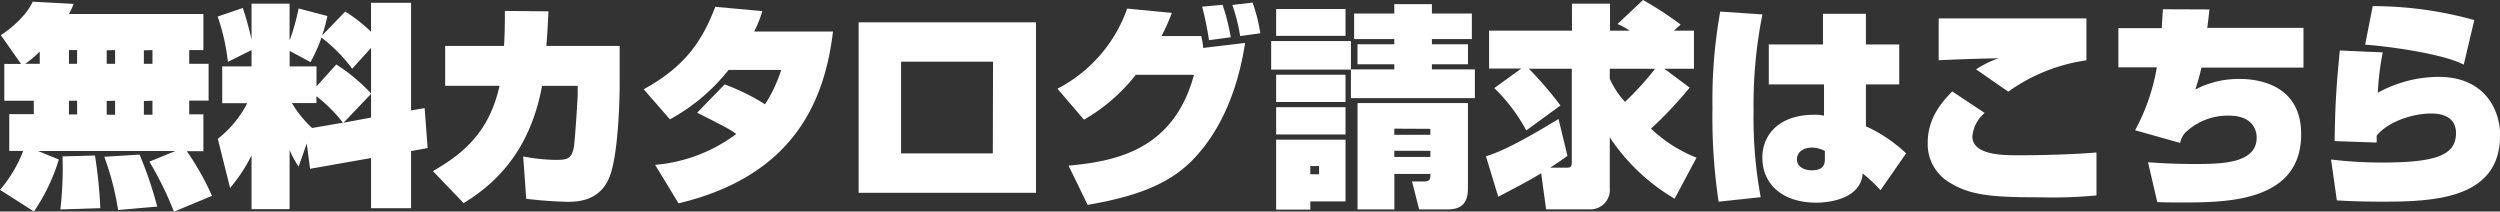 <svg id="レイヤー_1" data-name="レイヤー 1" xmlns="http://www.w3.org/2000/svg" viewBox="0 0 407.48 34.48"><rect x="0" y="0" width="407.48" height="34.48" fill="#333333" stroke="none"/><defs><style>.cls-1{fill:#fff;}</style></defs><title>text_freeCatalog</title><path class="cls-1" d="M28.6,24.61H6.2L9.59,26a30.94,30.94,0,0,1-4.06,8.47L0,30.94a21.44,21.44,0,0,0,3.78-6.34H1.51v-6h4V16.42H.7v-6H3.43L.14,5.74C1.89,4.59,4.38,2.45,5.32.28L12,.63a10.44,10.44,0,0,1-.77,1.65H33.15V8.16H30.84V10.4H34v6H30.84v2.24h2.31v6h-2.7a44.5,44.5,0,0,1,4.1,7.28l-6.2,2.59a54,54,0,0,0-4-8.16ZM6.48,10.4v-2a15.51,15.51,0,0,1-2.38,2Zm9,14.95a75,75,0,0,1,.87,8.58l-6.51.21a58.37,58.37,0,0,0,.35-8.65ZM11.24,8.16V10.4h1.33V8.16Zm0,8.26v2.24h1.33V16.42ZM22.75,25.2a61.79,61.79,0,0,1,2.87,8.47l-6.37.56A45.42,45.42,0,0,0,17,25.55Zm-5.36-17V10.4h1.37V8.16Zm0,8.26v2.24h1.37V16.42Zm6.06-8.26V10.4h1.4V8.16Zm0,8.26v2.24h1.4V16.42Z"/><path class="cls-1" d="M50.54,27.51,50,23.38l-1.33,3.78a18,18,0,0,1-1.47-2.7v9.63H41V25.31a25.13,25.13,0,0,1-3.5,5.32l-2-8a17.58,17.58,0,0,0,4.8-5.81H36.22v-6H41V8.16l-3.85,1.92A34.2,34.2,0,0,0,35.48,2.7l4.09-1.4A46.62,46.62,0,0,1,41,6.48V.6h6.2v6a34.42,34.42,0,0,0,1.47-5.22l4.69,1.23a24,24,0,0,1-.87,3.19l3.78-3.92a25.67,25.67,0,0,1,4.2,3.29V.46H67V18l2.21-.38.49,6.51-2.7.49v9.31H60.48V25.76Zm4.27-17a28.56,28.56,0,0,1,5.67,4.73V7.81L57.4,11.2a25.44,25.44,0,0,0-5-5.08,25.15,25.15,0,0,1-1.79,4L47.21,8.3v2.52h4.38v3.26ZM55.89,20a23.24,23.24,0,0,0-4.31-4.31V16.8h-4a18,18,0,0,0,3.29,4.06Zm4.59-.84V15.3L56,20Z"/><path class="cls-1" d="M101,7.49v6c0,3.78-.32,11.8-1.58,15.16-1.47,4-5,4.24-6.86,4.24a65.61,65.61,0,0,1-6.79-.49l-.49-6.9a29.83,29.83,0,0,0,5.25.56c2,0,2.63-.17,3-2.07.17-.8.63-8,.63-8.54V14H88.35c-2.06,11.17-8.12,16.24-12.78,19.11l-5-5.22c4.52-2.63,9.1-6,10.85-13.9H72.56V7.49h9.59c.14-2.31.14-4,.14-5.71l7.11.07c-.11,2-.18,3.71-.35,5.64Z"/><path class="cls-1" d="M118.11,13.76A33.85,33.85,0,0,1,124.69,17a22.43,22.43,0,0,0,2.63-5.6h-8.58a4,4,0,0,1-.45.56,31.05,31.05,0,0,1-9.1,7.49l-4.27-4.9c6.44-3.54,9.45-7.56,11.66-13.44l7.67.7a18.76,18.76,0,0,1-1.33,3.33h12.85c-1.33,11.17-6.27,23.49-25.17,28l-3.82-6.27A25.73,25.73,0,0,0,120,21.84c-1-.74-1.47-1-6.37-3.47Z"/><path class="cls-1" d="M168.86,3.64V31.43H139.95V3.64Zm-7,6.41H146.87V25h14.95Z"/><path class="cls-1" d="M172.35,14.46A23.46,23.46,0,0,0,183.72,1.4l7.28.7a33.24,33.24,0,0,1-1.68,3.78h6.48a12.45,12.45,0,0,1,.31,1.93L202.94,7c-1.23,7.95-4,14.14-8.12,18.62-3.54,3.85-8.47,6.23-17.54,7.77L174.17,27c7.53-.7,17.12-2.45,20.44-14.81h-9.49a29,29,0,0,1-8.44,7.32Zm24.71-7.91a53.37,53.37,0,0,0-1.12-5.46l3.33-.31a34.31,34.31,0,0,1,1.33,5.29Zm5.08-.67A30.69,30.69,0,0,0,200.87.81l3.29-.39a26.37,26.37,0,0,1,1.26,5Z"/><path class="cls-1" d="M220.19,11.34h-13V6.69h13v4.62h7.07v-.84h-6V7.21h6V6.37h-6.55V2.21h6.55V.67h6.13V2.21h6.51V6.37h-6.51v.84h5.88v3.26h-5.88v.84h7V16H220.19ZM208,1.47h11.31V5.85H208Zm0,10.71h11.31v4.45H208Zm0,5.29h11.31v4.45H208Zm0,5.29h11.31V32.83h-5.74v1.33H208Zm5.57,4.31v1.33H215V27.06ZM239.26,16.8v14c0,3.08-2,3.33-3.36,3.33h-4.59l-1.16-4.55h2c1,0,1-.52,1-1.23h-5.88v5.78h-6V16.8Zm-12,4.17v1h5.88V21Zm0,3.61v1h5.88v-1Z"/><path class="cls-1" d="M255.48,25.41c-.84.59-1.57,1.15-2.83,1.92h2.7c.7,0,.84-.14.84-1V11.2h-7a58.1,58.1,0,0,1,5.15,6l-5.57,4.06a27.74,27.74,0,0,0-5.22-6.9l4.41-3.19h-5.25V5h13.51V.6h6.2V5h3.22a11,11,0,0,0-2-1.08L267.8,0a57.77,57.77,0,0,1,6.13,4l-1.08,1h3.25V11.2h-4.83l4.13,3.08a65.3,65.3,0,0,1-6.3,6.69,23.28,23.28,0,0,0,7.42,4.73l-3.57,6.69a32.49,32.49,0,0,1-10.57-10v8.3a3.16,3.16,0,0,1-3,3.43H252l-.8-5.88c-2.07,1.26-4.69,2.63-7,3.82l-2-6.58c2-.67,4.48-1.61,11.83-6.09Zm6.9-14.21v1.65a13.86,13.86,0,0,0,2.49,3.75,49.45,49.45,0,0,0,4.9-5.39Z"/><path class="cls-1" d="M287.26,2.35a75.18,75.18,0,0,0-1.44,15.79,70.3,70.3,0,0,0,1.16,14l-6.86.73a92.34,92.34,0,0,1-1-15.23,82.07,82.07,0,0,1,1.26-15.75Zm9.87,4.9v-5h7v5h5.43v6.51h-5.43l0,6.83A23.41,23.41,0,0,1,310.68,25l-4.17,6a24.41,24.41,0,0,0-2.91-2.73c-.28,4-5.15,4.76-7.53,4.76-5.91,0-8.82-3.33-8.82-7.32s3-7,8.37-7a6.28,6.28,0,0,1,1.68.14V13.76h-9V7.25Zm.31,17.36a4.79,4.79,0,0,0-2.06-.56c-1.19,0-2.49.56-2.49,1.92s1.43,1.79,2.38,1.79c1.86,0,2.17-.87,2.17-1.82Z"/><path class="cls-1" d="M323.48,18.41a5.71,5.71,0,0,0-2,3.82c0,3.08,5.08,3.08,7.49,3.08,3.71,0,9.17-.14,12.74-.46v7a74.21,74.21,0,0,1-9.13.31c-7.91,0-11.48-.31-14.88-2.45a7.26,7.26,0,0,1-3.5-6.41c0-4.2,2.45-6.79,4-8.4Zm16.59-8.58a28.84,28.84,0,0,0-12.74,5.11l-5.25-3.64a17.6,17.6,0,0,1,3.22-1.65c.07,0,.28-.07.49-.14-2.45,0-8.65.24-9.8.31V3h24.08Z"/><path class="cls-1" d="M360.12,1.54c-.07.56-.14,1.44-.35,3h15.68v6.48H358.82a37,37,0,0,1-1,3.57,15.23,15.23,0,0,1,7.25-1.72c3.22,0,10,1.05,10,9,0,11.13-12.32,11.13-19.57,11.13-1.54,0-2.62,0-3.88-.07l-1.51-6.48c1.54.1,3.92.28,7.49.28,4.27,0,10.22,0,10.22-4.31,0-1.09-.56-3.57-4.52-3.57a9.91,9.91,0,0,0-7.07,2.73,3.14,3.14,0,0,0-.87,1.72l-7.35-2.07a33.36,33.36,0,0,0,3.54-10.26h-6.27V4.59h7.07c.11-2,.14-2.17.18-3.08Z"/><path class="cls-1" d="M388.37,8.54a44.58,44.58,0,0,0-.81,6.58,20.64,20.64,0,0,1,9.94-2.59c7.49,0,10,5.39,10,9.49,0,10.36-10.61,10.85-19.15,10.85-.56,0-4.24,0-7.46-.21L379.94,26a68.16,68.16,0,0,0,8.37.49c8.82,0,12-1.23,12-4.8,0-3.19-3.33-3.19-4.06-3.19-3.15,0-7.18,1.43-8.89,3.64a5.58,5.58,0,0,1,0,1.09L380.53,23c.07-5.88.28-9,.84-14.77Zm13.2,2c-3.85-2-13.93-3.15-16.07-3.25L386.73,1a61.54,61.54,0,0,1,16.56,2.27Z"/></svg>
